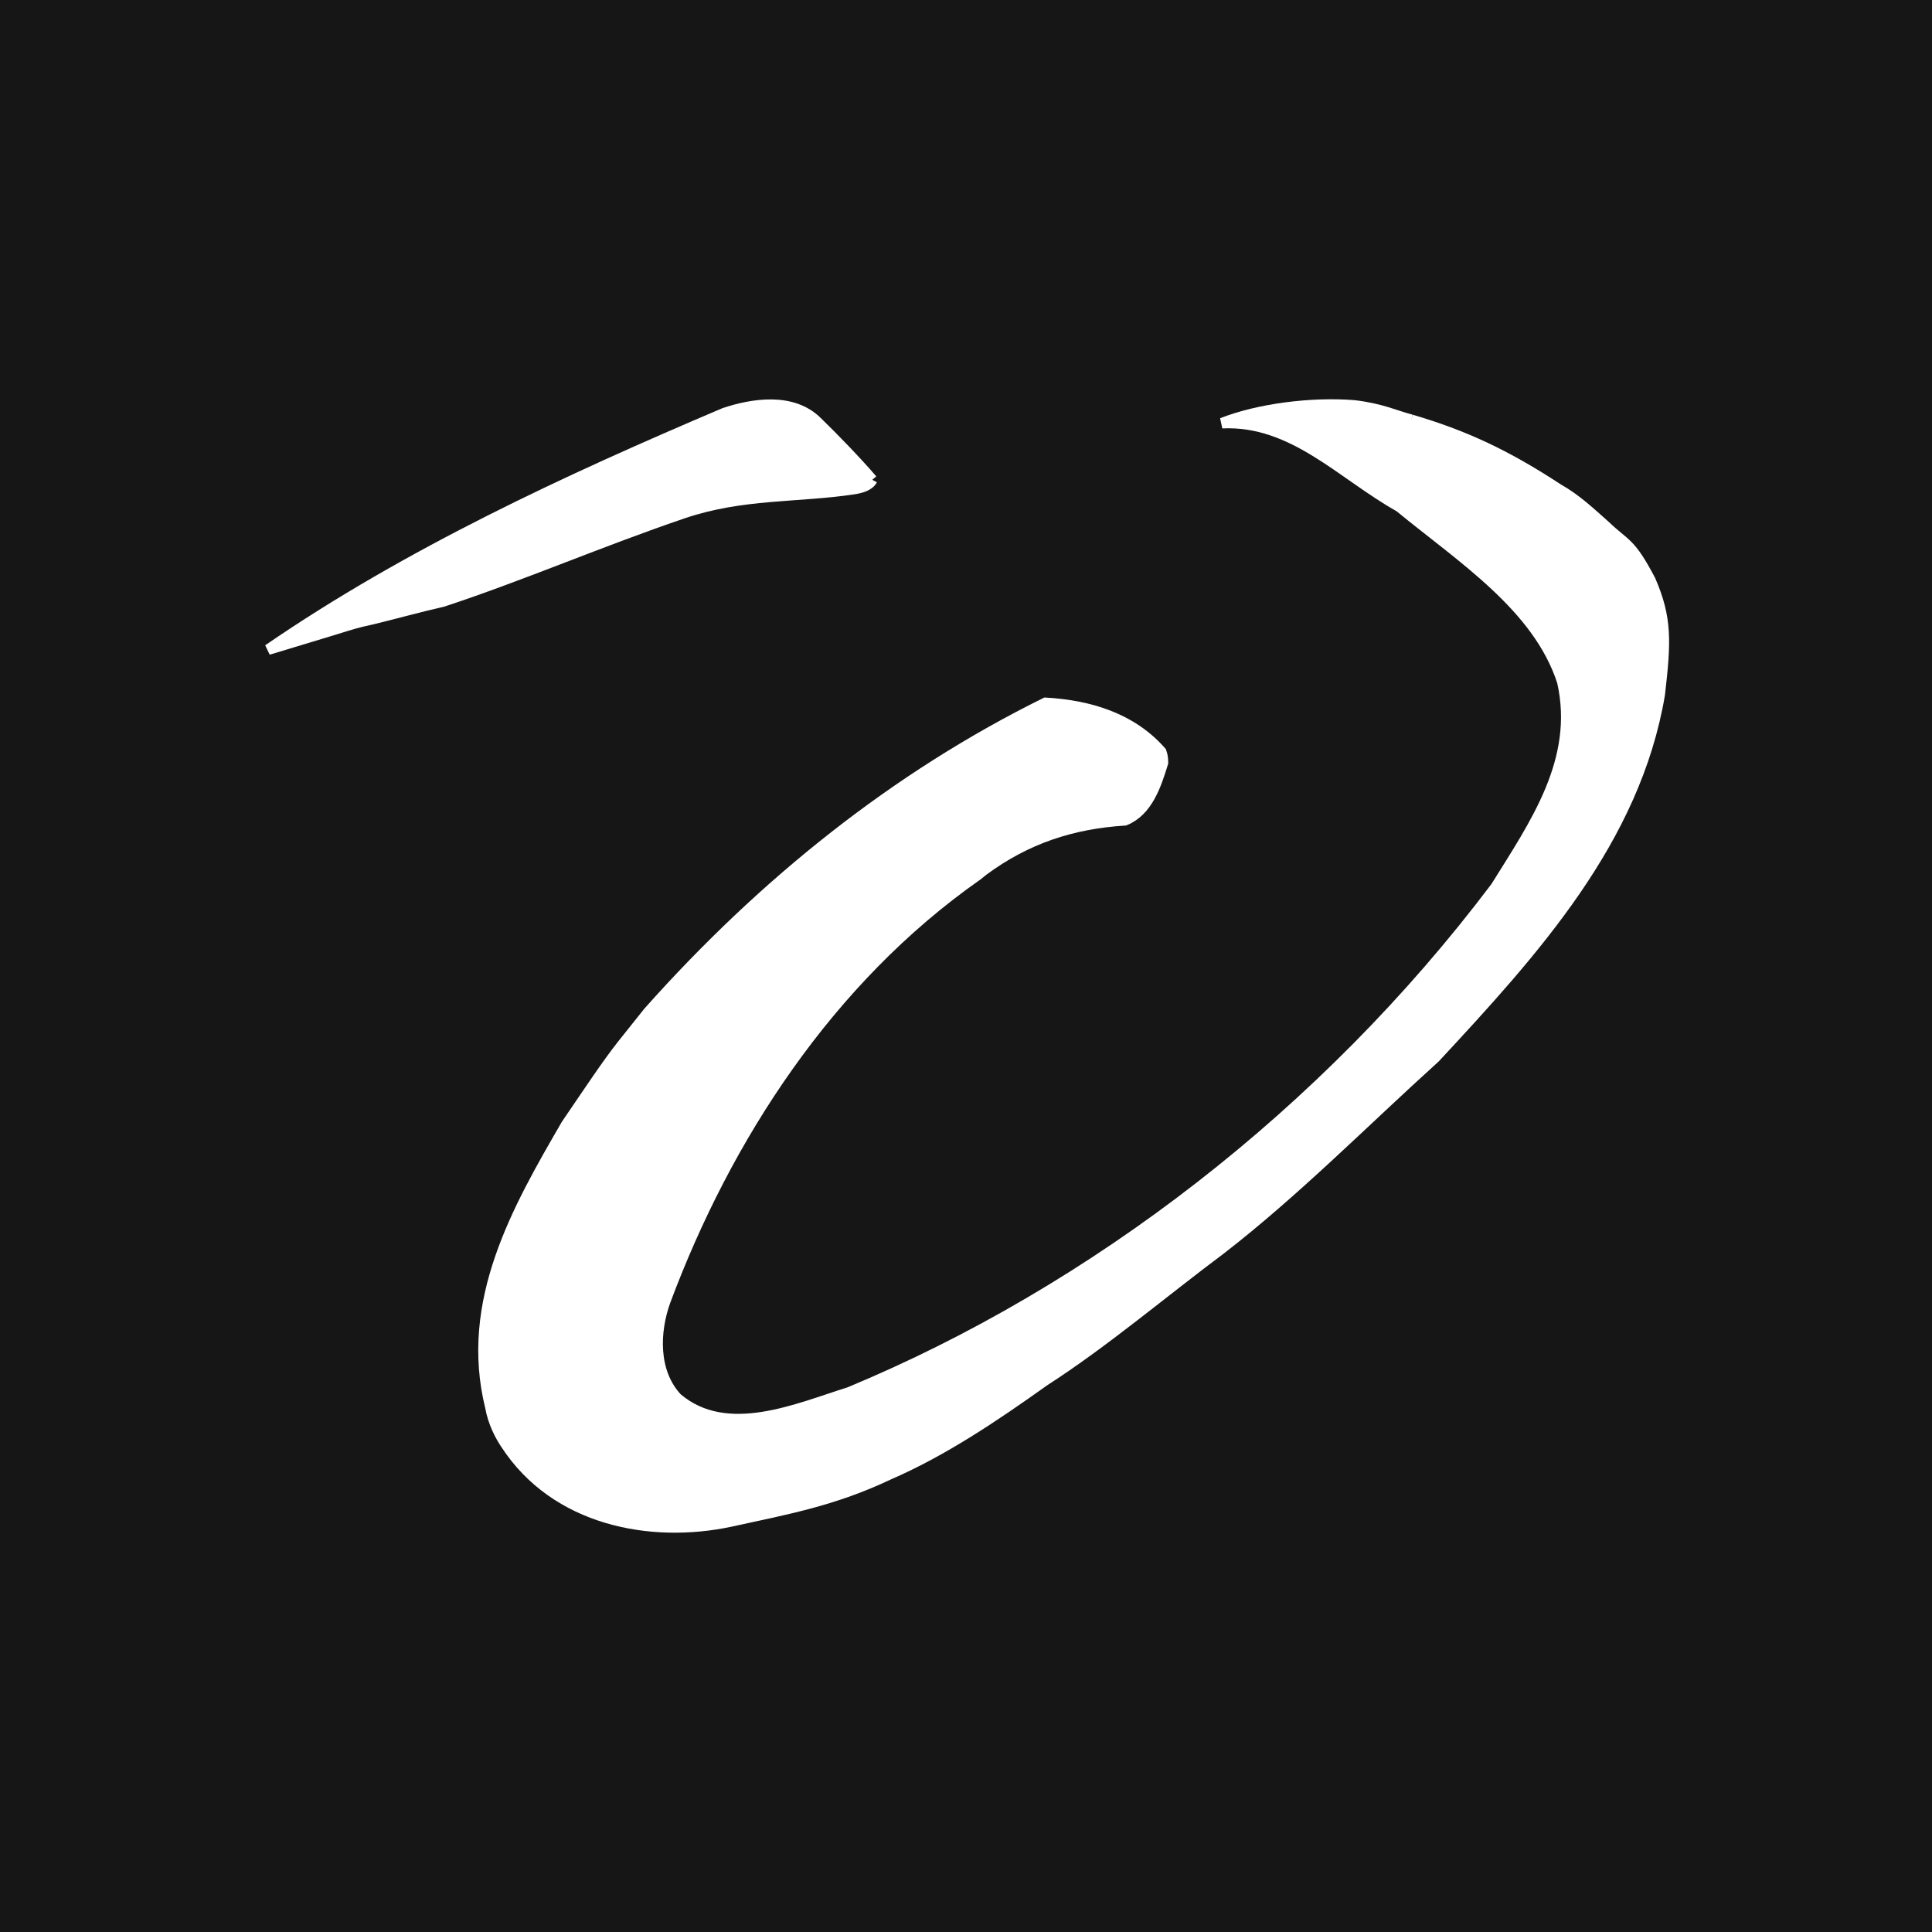 <svg xmlns="http://www.w3.org/2000/svg" id="Layer_1" data-name="Layer 1" viewBox="0 0 1080 1080"><defs><style>      .cls-1 {        fill: #fff;        stroke: #fff;        stroke-width: 5.9px;      }      .cls-2 {        fill: #161616;      }    </style></defs><rect class="cls-2" width="1080" height="1080"></rect><g><path class="cls-1" d="M487.6,268.21c-1.83,3.37-6.26,4.55-10.39,5.2-31.17,4.72-62.28,2.3-95.35,13.52-46.05,15.64-89.8,34.66-134.19,49.3-13.7,3.13-27.87,7.08-39.67,9.92-8.68,1.89-11.04,2.66-21.25,5.84l-36.84,11.16c78.4-53.84,167.19-94.93,255.04-132.24,15.59-5.2,38.02-8.91,51.89,4.96,8.86,8.56,22.73,22.91,30.76,32.35"></path><path class="cls-1" d="M788.93,234.67c30.11,8.86,53.37,19.84,82.18,38.73,9.92,5.55,17.95,13.22,25.98,20.31,11.69,11.22,14.05,8.86,25.5,30.7,9.21,21.25,8.62,34.24,5.2,63.76-13.7,81.24-69.9,143.11-125.63,203.09-39.2,35.42-78.4,75.1-119.96,107.21-31.64,23.62-65.35,52.19-98.42,73.44-28.34,20.19-56.68,39.26-86.9,52.37-30.7,14.58-56.68,19.31-88.62,26.27-44.4,9.45-97.77-.47-125.63-43.45-2.83-4.25-6.91-11.57-8.5-20.6-14.58-59.04,15.11-110.7,42.51-157.93,13.22-19.36,22.43-33.36,31.11-44.4l14.7-18.42c64.71-72.73,138.86-131.77,221.98-172.86,24.56,1.42,48.17,8.5,64.71,27.39.89,2.54.89,4.07.94,6.14-3.78,12.28-8.5,26.92-21.25,32.12-29.75,1.89-55.2,10.33-79.17,28.04l-3.31,2.66c-83.3,58.33-140.45,146.89-174.46,238.04-6.14,17-7.08,39.67,6.61,54.31,27.87,23.62,67.54,5.67,96.35-3.31,136.5-56.68,265.91-155.86,361.31-282.44,21.73-34.95,47.11-70.85,37.19-114.77-13.58-41.92-56.09-69.07-91.04-97.77-32.12-17.95-59.51-48.65-99.18-46.76,20.31-8.03,50.06-11.81,73.68-9.92,15.41,1.77,23.38,5.84,32.12,8.03"></path></g></svg>